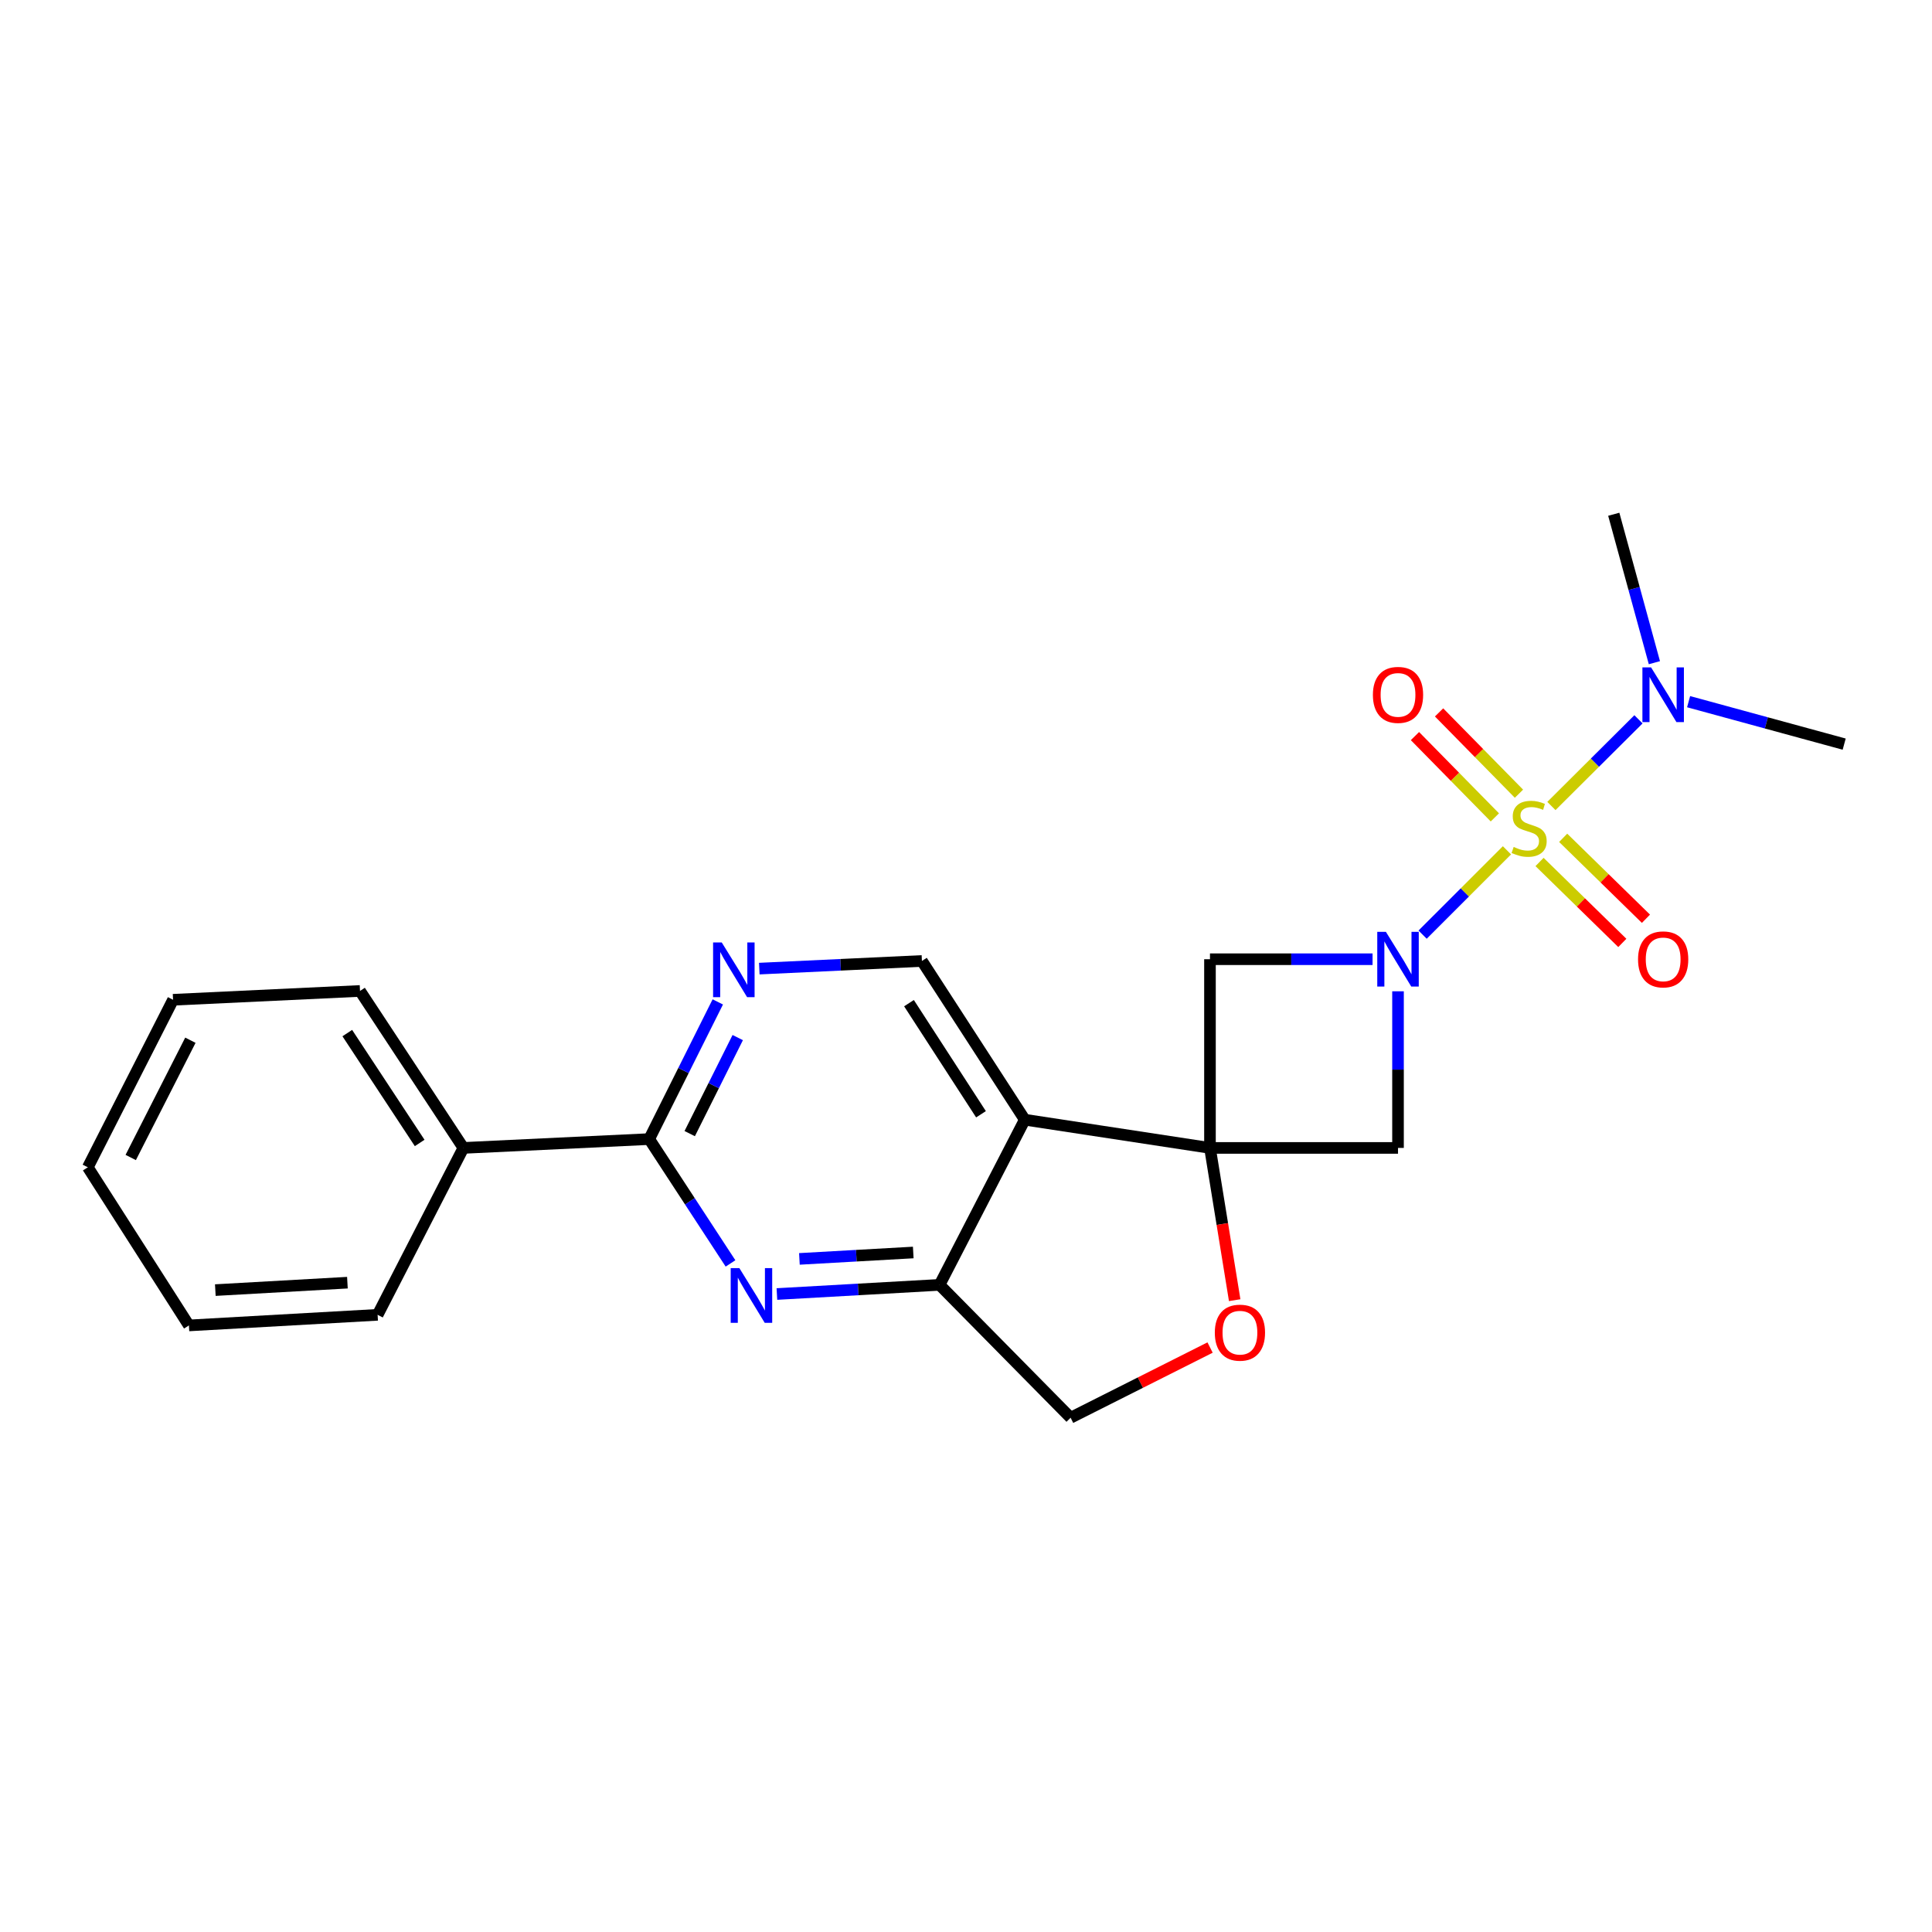 <?xml version='1.0' encoding='iso-8859-1'?>
<svg version='1.1' baseProfile='full'
              xmlns='http://www.w3.org/2000/svg'
                      xmlns:rdkit='http://www.rdkit.org/xml'
                      xmlns:xlink='http://www.w3.org/1999/xlink'
                  xml:space='preserve'
width='1000px' height='1000px' viewBox='0 0 1000 1000'>
<!-- END OF HEADER -->
<rect style='opacity:1.0;fill:#FFFFFF;stroke:none' width='1000' height='1000' x='0' y='0'> </rect>
<path class='bond-0' d='M 779.997,440.128 L 758.17,461.946' style='fill:none;fill-rule:evenodd;stroke:#CCCC00;stroke-width:6px;stroke-linecap:butt;stroke-linejoin:miter;stroke-opacity:1' />
<path class='bond-0' d='M 758.17,461.946 L 736.342,483.764' style='fill:none;fill-rule:evenodd;stroke:#0000FF;stroke-width:6px;stroke-linecap:butt;stroke-linejoin:miter;stroke-opacity:1' />
<path class='bond-11' d='M 803.003,417.179 L 825.536,394.747' style='fill:none;fill-rule:evenodd;stroke:#CCCC00;stroke-width:6px;stroke-linecap:butt;stroke-linejoin:miter;stroke-opacity:1' />
<path class='bond-11' d='M 825.536,394.747 L 848.069,372.315' style='fill:none;fill-rule:evenodd;stroke:#0000FF;stroke-width:6px;stroke-linecap:butt;stroke-linejoin:miter;stroke-opacity:1' />
<path class='bond-12' d='M 796.867,446.158 L 818.289,467.106' style='fill:none;fill-rule:evenodd;stroke:#CCCC00;stroke-width:6px;stroke-linecap:butt;stroke-linejoin:miter;stroke-opacity:1' />
<path class='bond-12' d='M 818.289,467.106 L 839.711,488.054' style='fill:none;fill-rule:evenodd;stroke:#FF0000;stroke-width:6px;stroke-linecap:butt;stroke-linejoin:miter;stroke-opacity:1' />
<path class='bond-12' d='M 809.097,433.652 L 830.519,454.6' style='fill:none;fill-rule:evenodd;stroke:#CCCC00;stroke-width:6px;stroke-linecap:butt;stroke-linejoin:miter;stroke-opacity:1' />
<path class='bond-12' d='M 830.519,454.6 L 851.941,475.548' style='fill:none;fill-rule:evenodd;stroke:#FF0000;stroke-width:6px;stroke-linecap:butt;stroke-linejoin:miter;stroke-opacity:1' />
<path class='bond-13' d='M 786.213,410.821 L 765.536,389.779' style='fill:none;fill-rule:evenodd;stroke:#CCCC00;stroke-width:6px;stroke-linecap:butt;stroke-linejoin:miter;stroke-opacity:1' />
<path class='bond-13' d='M 765.536,389.779 L 744.858,368.737' style='fill:none;fill-rule:evenodd;stroke:#FF0000;stroke-width:6px;stroke-linecap:butt;stroke-linejoin:miter;stroke-opacity:1' />
<path class='bond-13' d='M 773.738,423.081 L 753.06,402.039' style='fill:none;fill-rule:evenodd;stroke:#CCCC00;stroke-width:6px;stroke-linecap:butt;stroke-linejoin:miter;stroke-opacity:1' />
<path class='bond-13' d='M 753.06,402.039 L 732.382,380.997' style='fill:none;fill-rule:evenodd;stroke:#FF0000;stroke-width:6px;stroke-linecap:butt;stroke-linejoin:miter;stroke-opacity:1' />
<path class='bond-3' d='M 723.609,513.094 L 723.609,553.628' style='fill:none;fill-rule:evenodd;stroke:#0000FF;stroke-width:6px;stroke-linecap:butt;stroke-linejoin:miter;stroke-opacity:1' />
<path class='bond-3' d='M 723.609,553.628 L 723.609,594.163' style='fill:none;fill-rule:evenodd;stroke:#000000;stroke-width:6px;stroke-linecap:butt;stroke-linejoin:miter;stroke-opacity:1' />
<path class='bond-4' d='M 710.436,496.492 L 668.357,496.492' style='fill:none;fill-rule:evenodd;stroke:#0000FF;stroke-width:6px;stroke-linecap:butt;stroke-linejoin:miter;stroke-opacity:1' />
<path class='bond-4' d='M 668.357,496.492 L 626.279,496.492' style='fill:none;fill-rule:evenodd;stroke:#000000;stroke-width:6px;stroke-linecap:butt;stroke-linejoin:miter;stroke-opacity:1' />
<path class='bond-1' d='M 626.279,594.163 L 626.279,496.492' style='fill:none;fill-rule:evenodd;stroke:#000000;stroke-width:6px;stroke-linecap:butt;stroke-linejoin:miter;stroke-opacity:1' />
<path class='bond-2' d='M 626.279,594.163 L 530.425,579.557' style='fill:none;fill-rule:evenodd;stroke:#000000;stroke-width:6px;stroke-linecap:butt;stroke-linejoin:miter;stroke-opacity:1' />
<path class='bond-8' d='M 626.279,594.163 L 632.675,633.564' style='fill:none;fill-rule:evenodd;stroke:#000000;stroke-width:6px;stroke-linecap:butt;stroke-linejoin:miter;stroke-opacity:1' />
<path class='bond-8' d='M 632.675,633.564 L 639.071,672.965' style='fill:none;fill-rule:evenodd;stroke:#FF0000;stroke-width:6px;stroke-linecap:butt;stroke-linejoin:miter;stroke-opacity:1' />
<path class='bond-23' d='M 626.279,594.163 L 723.609,594.163' style='fill:none;fill-rule:evenodd;stroke:#000000;stroke-width:6px;stroke-linecap:butt;stroke-linejoin:miter;stroke-opacity:1' />
<path class='bond-7' d='M 530.425,579.557 L 486.308,665.042' style='fill:none;fill-rule:evenodd;stroke:#000000;stroke-width:6px;stroke-linecap:butt;stroke-linejoin:miter;stroke-opacity:1' />
<path class='bond-10' d='M 530.425,579.557 L 477.183,497.396' style='fill:none;fill-rule:evenodd;stroke:#000000;stroke-width:6px;stroke-linecap:butt;stroke-linejoin:miter;stroke-opacity:1' />
<path class='bond-10' d='M 507.76,576.745 L 470.491,519.232' style='fill:none;fill-rule:evenodd;stroke:#000000;stroke-width:6px;stroke-linecap:butt;stroke-linejoin:miter;stroke-opacity:1' />
<path class='bond-5' d='M 402.126,669.781 L 444.217,667.411' style='fill:none;fill-rule:evenodd;stroke:#0000FF;stroke-width:6px;stroke-linecap:butt;stroke-linejoin:miter;stroke-opacity:1' />
<path class='bond-5' d='M 444.217,667.411 L 486.308,665.042' style='fill:none;fill-rule:evenodd;stroke:#000000;stroke-width:6px;stroke-linecap:butt;stroke-linejoin:miter;stroke-opacity:1' />
<path class='bond-5' d='M 413.77,651.606 L 443.234,649.947' style='fill:none;fill-rule:evenodd;stroke:#0000FF;stroke-width:6px;stroke-linecap:butt;stroke-linejoin:miter;stroke-opacity:1' />
<path class='bond-5' d='M 443.234,649.947 L 472.698,648.289' style='fill:none;fill-rule:evenodd;stroke:#000000;stroke-width:6px;stroke-linecap:butt;stroke-linejoin:miter;stroke-opacity:1' />
<path class='bond-25' d='M 378.109,653.945 L 357.068,621.765' style='fill:none;fill-rule:evenodd;stroke:#0000FF;stroke-width:6px;stroke-linecap:butt;stroke-linejoin:miter;stroke-opacity:1' />
<path class='bond-25' d='M 357.068,621.765 L 336.027,589.586' style='fill:none;fill-rule:evenodd;stroke:#000000;stroke-width:6px;stroke-linecap:butt;stroke-linejoin:miter;stroke-opacity:1' />
<path class='bond-6' d='M 336.027,589.586 L 353.778,554.084' style='fill:none;fill-rule:evenodd;stroke:#000000;stroke-width:6px;stroke-linecap:butt;stroke-linejoin:miter;stroke-opacity:1' />
<path class='bond-6' d='M 353.778,554.084 L 371.529,518.582' style='fill:none;fill-rule:evenodd;stroke:#0000FF;stroke-width:6px;stroke-linecap:butt;stroke-linejoin:miter;stroke-opacity:1' />
<path class='bond-6' d='M 356.997,586.757 L 369.423,561.906' style='fill:none;fill-rule:evenodd;stroke:#000000;stroke-width:6px;stroke-linecap:butt;stroke-linejoin:miter;stroke-opacity:1' />
<path class='bond-6' d='M 369.423,561.906 L 381.849,537.055' style='fill:none;fill-rule:evenodd;stroke:#0000FF;stroke-width:6px;stroke-linecap:butt;stroke-linejoin:miter;stroke-opacity:1' />
<path class='bond-15' d='M 336.027,589.586 L 239.853,594.163' style='fill:none;fill-rule:evenodd;stroke:#000000;stroke-width:6px;stroke-linecap:butt;stroke-linejoin:miter;stroke-opacity:1' />
<path class='bond-24' d='M 486.308,665.042 L 554.146,733.822' style='fill:none;fill-rule:evenodd;stroke:#000000;stroke-width:6px;stroke-linecap:butt;stroke-linejoin:miter;stroke-opacity:1' />
<path class='bond-14' d='M 626.335,697.484 L 590.24,715.653' style='fill:none;fill-rule:evenodd;stroke:#FF0000;stroke-width:6px;stroke-linecap:butt;stroke-linejoin:miter;stroke-opacity:1' />
<path class='bond-14' d='M 590.24,715.653 L 554.146,733.822' style='fill:none;fill-rule:evenodd;stroke:#000000;stroke-width:6px;stroke-linecap:butt;stroke-linejoin:miter;stroke-opacity:1' />
<path class='bond-9' d='M 393.01,501.353 L 435.097,499.374' style='fill:none;fill-rule:evenodd;stroke:#0000FF;stroke-width:6px;stroke-linecap:butt;stroke-linejoin:miter;stroke-opacity:1' />
<path class='bond-9' d='M 435.097,499.374 L 477.183,497.396' style='fill:none;fill-rule:evenodd;stroke:#000000;stroke-width:6px;stroke-linecap:butt;stroke-linejoin:miter;stroke-opacity:1' />
<path class='bond-16' d='M 856.311,343.011 L 845.797,304.594' style='fill:none;fill-rule:evenodd;stroke:#0000FF;stroke-width:6px;stroke-linecap:butt;stroke-linejoin:miter;stroke-opacity:1' />
<path class='bond-16' d='M 845.797,304.594 L 835.283,266.178' style='fill:none;fill-rule:evenodd;stroke:#000000;stroke-width:6px;stroke-linecap:butt;stroke-linejoin:miter;stroke-opacity:1' />
<path class='bond-17' d='M 874.017,363.185 L 914.281,374.172' style='fill:none;fill-rule:evenodd;stroke:#0000FF;stroke-width:6px;stroke-linecap:butt;stroke-linejoin:miter;stroke-opacity:1' />
<path class='bond-17' d='M 914.281,374.172 L 954.545,385.159' style='fill:none;fill-rule:evenodd;stroke:#000000;stroke-width:6px;stroke-linecap:butt;stroke-linejoin:miter;stroke-opacity:1' />
<path class='bond-18' d='M 239.853,594.163 L 186.339,512.915' style='fill:none;fill-rule:evenodd;stroke:#000000;stroke-width:6px;stroke-linecap:butt;stroke-linejoin:miter;stroke-opacity:1' />
<path class='bond-18' d='M 217.218,591.597 L 179.758,534.723' style='fill:none;fill-rule:evenodd;stroke:#000000;stroke-width:6px;stroke-linecap:butt;stroke-linejoin:miter;stroke-opacity:1' />
<path class='bond-19' d='M 239.853,594.163 L 195.454,680.551' style='fill:none;fill-rule:evenodd;stroke:#000000;stroke-width:6px;stroke-linecap:butt;stroke-linejoin:miter;stroke-opacity:1' />
<path class='bond-21' d='M 186.339,512.915 L 89.572,517.482' style='fill:none;fill-rule:evenodd;stroke:#000000;stroke-width:6px;stroke-linecap:butt;stroke-linejoin:miter;stroke-opacity:1' />
<path class='bond-20' d='M 195.454,680.551 L 97.783,686.041' style='fill:none;fill-rule:evenodd;stroke:#000000;stroke-width:6px;stroke-linecap:butt;stroke-linejoin:miter;stroke-opacity:1' />
<path class='bond-20' d='M 179.821,663.911 L 111.452,667.754' style='fill:none;fill-rule:evenodd;stroke:#000000;stroke-width:6px;stroke-linecap:butt;stroke-linejoin:miter;stroke-opacity:1' />
<path class='bond-22' d='M 97.783,686.041 L 45.455,604.191' style='fill:none;fill-rule:evenodd;stroke:#000000;stroke-width:6px;stroke-linecap:butt;stroke-linejoin:miter;stroke-opacity:1' />
<path class='bond-26' d='M 89.572,517.482 L 45.455,604.191' style='fill:none;fill-rule:evenodd;stroke:#000000;stroke-width:6px;stroke-linecap:butt;stroke-linejoin:miter;stroke-opacity:1' />
<path class='bond-26' d='M 98.544,538.42 L 67.662,599.117' style='fill:none;fill-rule:evenodd;stroke:#000000;stroke-width:6px;stroke-linecap:butt;stroke-linejoin:miter;stroke-opacity:1' />
<path  class='atom-0' d='M 783.476 438.374
Q 783.796 438.494, 785.116 439.054
Q 786.436 439.614, 787.876 439.974
Q 789.356 440.294, 790.796 440.294
Q 793.476 440.294, 795.036 439.014
Q 796.596 437.694, 796.596 435.414
Q 796.596 433.854, 795.796 432.894
Q 795.036 431.934, 793.836 431.414
Q 792.636 430.894, 790.636 430.294
Q 788.116 429.534, 786.596 428.814
Q 785.116 428.094, 784.036 426.574
Q 782.996 425.054, 782.996 422.494
Q 782.996 418.934, 785.396 416.734
Q 787.836 414.534, 792.636 414.534
Q 795.916 414.534, 799.636 416.094
L 798.716 419.174
Q 795.316 417.774, 792.756 417.774
Q 789.996 417.774, 788.476 418.934
Q 786.956 420.054, 786.996 422.014
Q 786.996 423.534, 787.756 424.454
Q 788.556 425.374, 789.676 425.894
Q 790.836 426.414, 792.756 427.014
Q 795.316 427.814, 796.836 428.614
Q 798.356 429.414, 799.436 431.054
Q 800.556 432.654, 800.556 435.414
Q 800.556 439.334, 797.916 441.454
Q 795.316 443.534, 790.956 443.534
Q 788.436 443.534, 786.516 442.974
Q 784.636 442.454, 782.396 441.534
L 783.476 438.374
' fill='#CCCC00'/>
<path  class='atom-1' d='M 717.349 482.332
L 726.629 497.332
Q 727.549 498.812, 729.029 501.492
Q 730.509 504.172, 730.589 504.332
L 730.589 482.332
L 734.349 482.332
L 734.349 510.652
L 730.469 510.652
L 720.509 494.252
Q 719.349 492.332, 718.109 490.132
Q 716.909 487.932, 716.549 487.252
L 716.549 510.652
L 712.869 510.652
L 712.869 482.332
L 717.349 482.332
' fill='#0000FF'/>
<path  class='atom-6' d='M 382.688 656.363
L 391.968 671.363
Q 392.888 672.843, 394.368 675.523
Q 395.848 678.203, 395.928 678.363
L 395.928 656.363
L 399.688 656.363
L 399.688 684.683
L 395.808 684.683
L 385.848 668.283
Q 384.688 666.363, 383.448 664.163
Q 382.248 661.963, 381.888 661.283
L 381.888 684.683
L 378.208 684.683
L 378.208 656.363
L 382.688 656.363
' fill='#0000FF'/>
<path  class='atom-9' d='M 628.788 689.785
Q 628.788 682.985, 632.148 679.185
Q 635.508 675.385, 641.788 675.385
Q 648.068 675.385, 651.428 679.185
Q 654.788 682.985, 654.788 689.785
Q 654.788 696.665, 651.388 700.585
Q 647.988 704.465, 641.788 704.465
Q 635.548 704.465, 632.148 700.585
Q 628.788 696.705, 628.788 689.785
M 641.788 701.265
Q 646.108 701.265, 648.428 698.385
Q 650.788 695.465, 650.788 689.785
Q 650.788 684.225, 648.428 681.425
Q 646.108 678.585, 641.788 678.585
Q 637.468 678.585, 635.108 681.385
Q 632.788 684.185, 632.788 689.785
Q 632.788 695.505, 635.108 698.385
Q 637.468 701.265, 641.788 701.265
' fill='#FF0000'/>
<path  class='atom-10' d='M 373.573 487.813
L 382.853 502.813
Q 383.773 504.293, 385.253 506.973
Q 386.733 509.653, 386.813 509.813
L 386.813 487.813
L 390.573 487.813
L 390.573 516.133
L 386.693 516.133
L 376.733 499.733
Q 375.573 497.813, 374.333 495.613
Q 373.133 493.413, 372.773 492.733
L 372.773 516.133
L 369.093 516.133
L 369.093 487.813
L 373.573 487.813
' fill='#0000FF'/>
<path  class='atom-12' d='M 854.589 345.432
L 863.869 360.432
Q 864.789 361.912, 866.269 364.592
Q 867.749 367.272, 867.829 367.432
L 867.829 345.432
L 871.589 345.432
L 871.589 373.752
L 867.709 373.752
L 857.749 357.352
Q 856.589 355.432, 855.349 353.232
Q 854.149 351.032, 853.789 350.352
L 853.789 373.752
L 850.109 373.752
L 850.109 345.432
L 854.589 345.432
' fill='#0000FF'/>
<path  class='atom-13' d='M 847.849 496.572
Q 847.849 489.772, 851.209 485.972
Q 854.569 482.172, 860.849 482.172
Q 867.129 482.172, 870.489 485.972
Q 873.849 489.772, 873.849 496.572
Q 873.849 503.452, 870.449 507.372
Q 867.049 511.252, 860.849 511.252
Q 854.609 511.252, 851.209 507.372
Q 847.849 503.492, 847.849 496.572
M 860.849 508.052
Q 865.169 508.052, 867.489 505.172
Q 869.849 502.252, 869.849 496.572
Q 869.849 491.012, 867.489 488.212
Q 865.169 485.372, 860.849 485.372
Q 856.529 485.372, 854.169 488.172
Q 851.849 490.972, 851.849 496.572
Q 851.849 502.292, 854.169 505.172
Q 856.529 508.052, 860.849 508.052
' fill='#FF0000'/>
<path  class='atom-14' d='M 710.609 359.672
Q 710.609 352.872, 713.969 349.072
Q 717.329 345.272, 723.609 345.272
Q 729.889 345.272, 733.249 349.072
Q 736.609 352.872, 736.609 359.672
Q 736.609 366.552, 733.209 370.472
Q 729.809 374.352, 723.609 374.352
Q 717.369 374.352, 713.969 370.472
Q 710.609 366.592, 710.609 359.672
M 723.609 371.152
Q 727.929 371.152, 730.249 368.272
Q 732.609 365.352, 732.609 359.672
Q 732.609 354.112, 730.249 351.312
Q 727.929 348.472, 723.609 348.472
Q 719.289 348.472, 716.929 351.272
Q 714.609 354.072, 714.609 359.672
Q 714.609 365.392, 716.929 368.272
Q 719.289 371.152, 723.609 371.152
' fill='#FF0000'/>
</svg>
